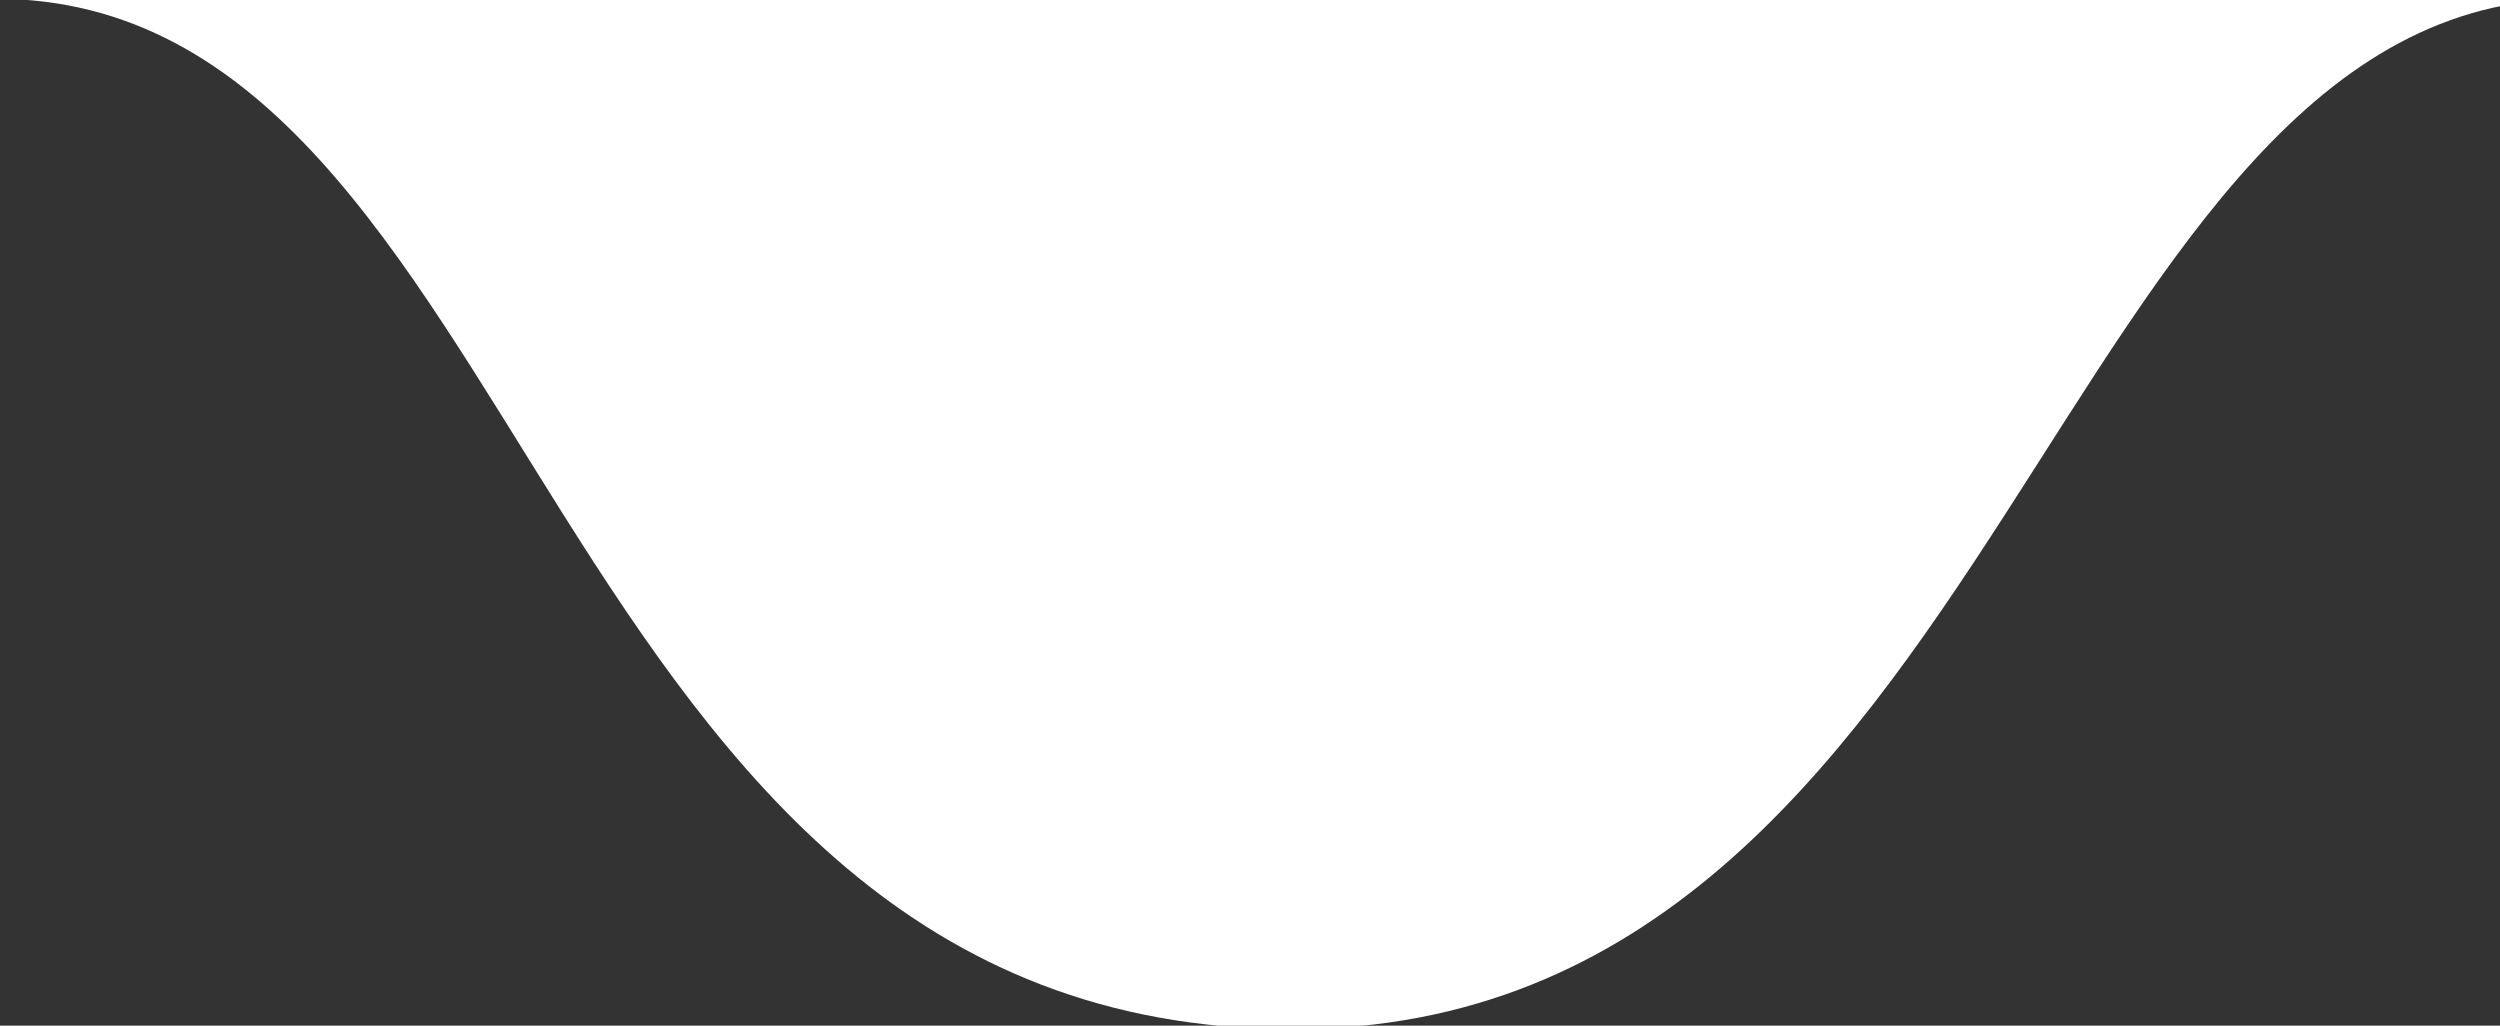<svg xmlns="http://www.w3.org/2000/svg" width="195" height="80" viewBox="0 0 195 80">
  <rect x="0" y="0" width="195" height="80" fill="#333333" stroke="none"/>
  <path fill="#fff" d="M200.85-.1c-40.735,0-44.4,80.375-100.027,80.375C41.824,80.279,41.794-.1-0.38-0.1H200.85Z"/>
</svg>